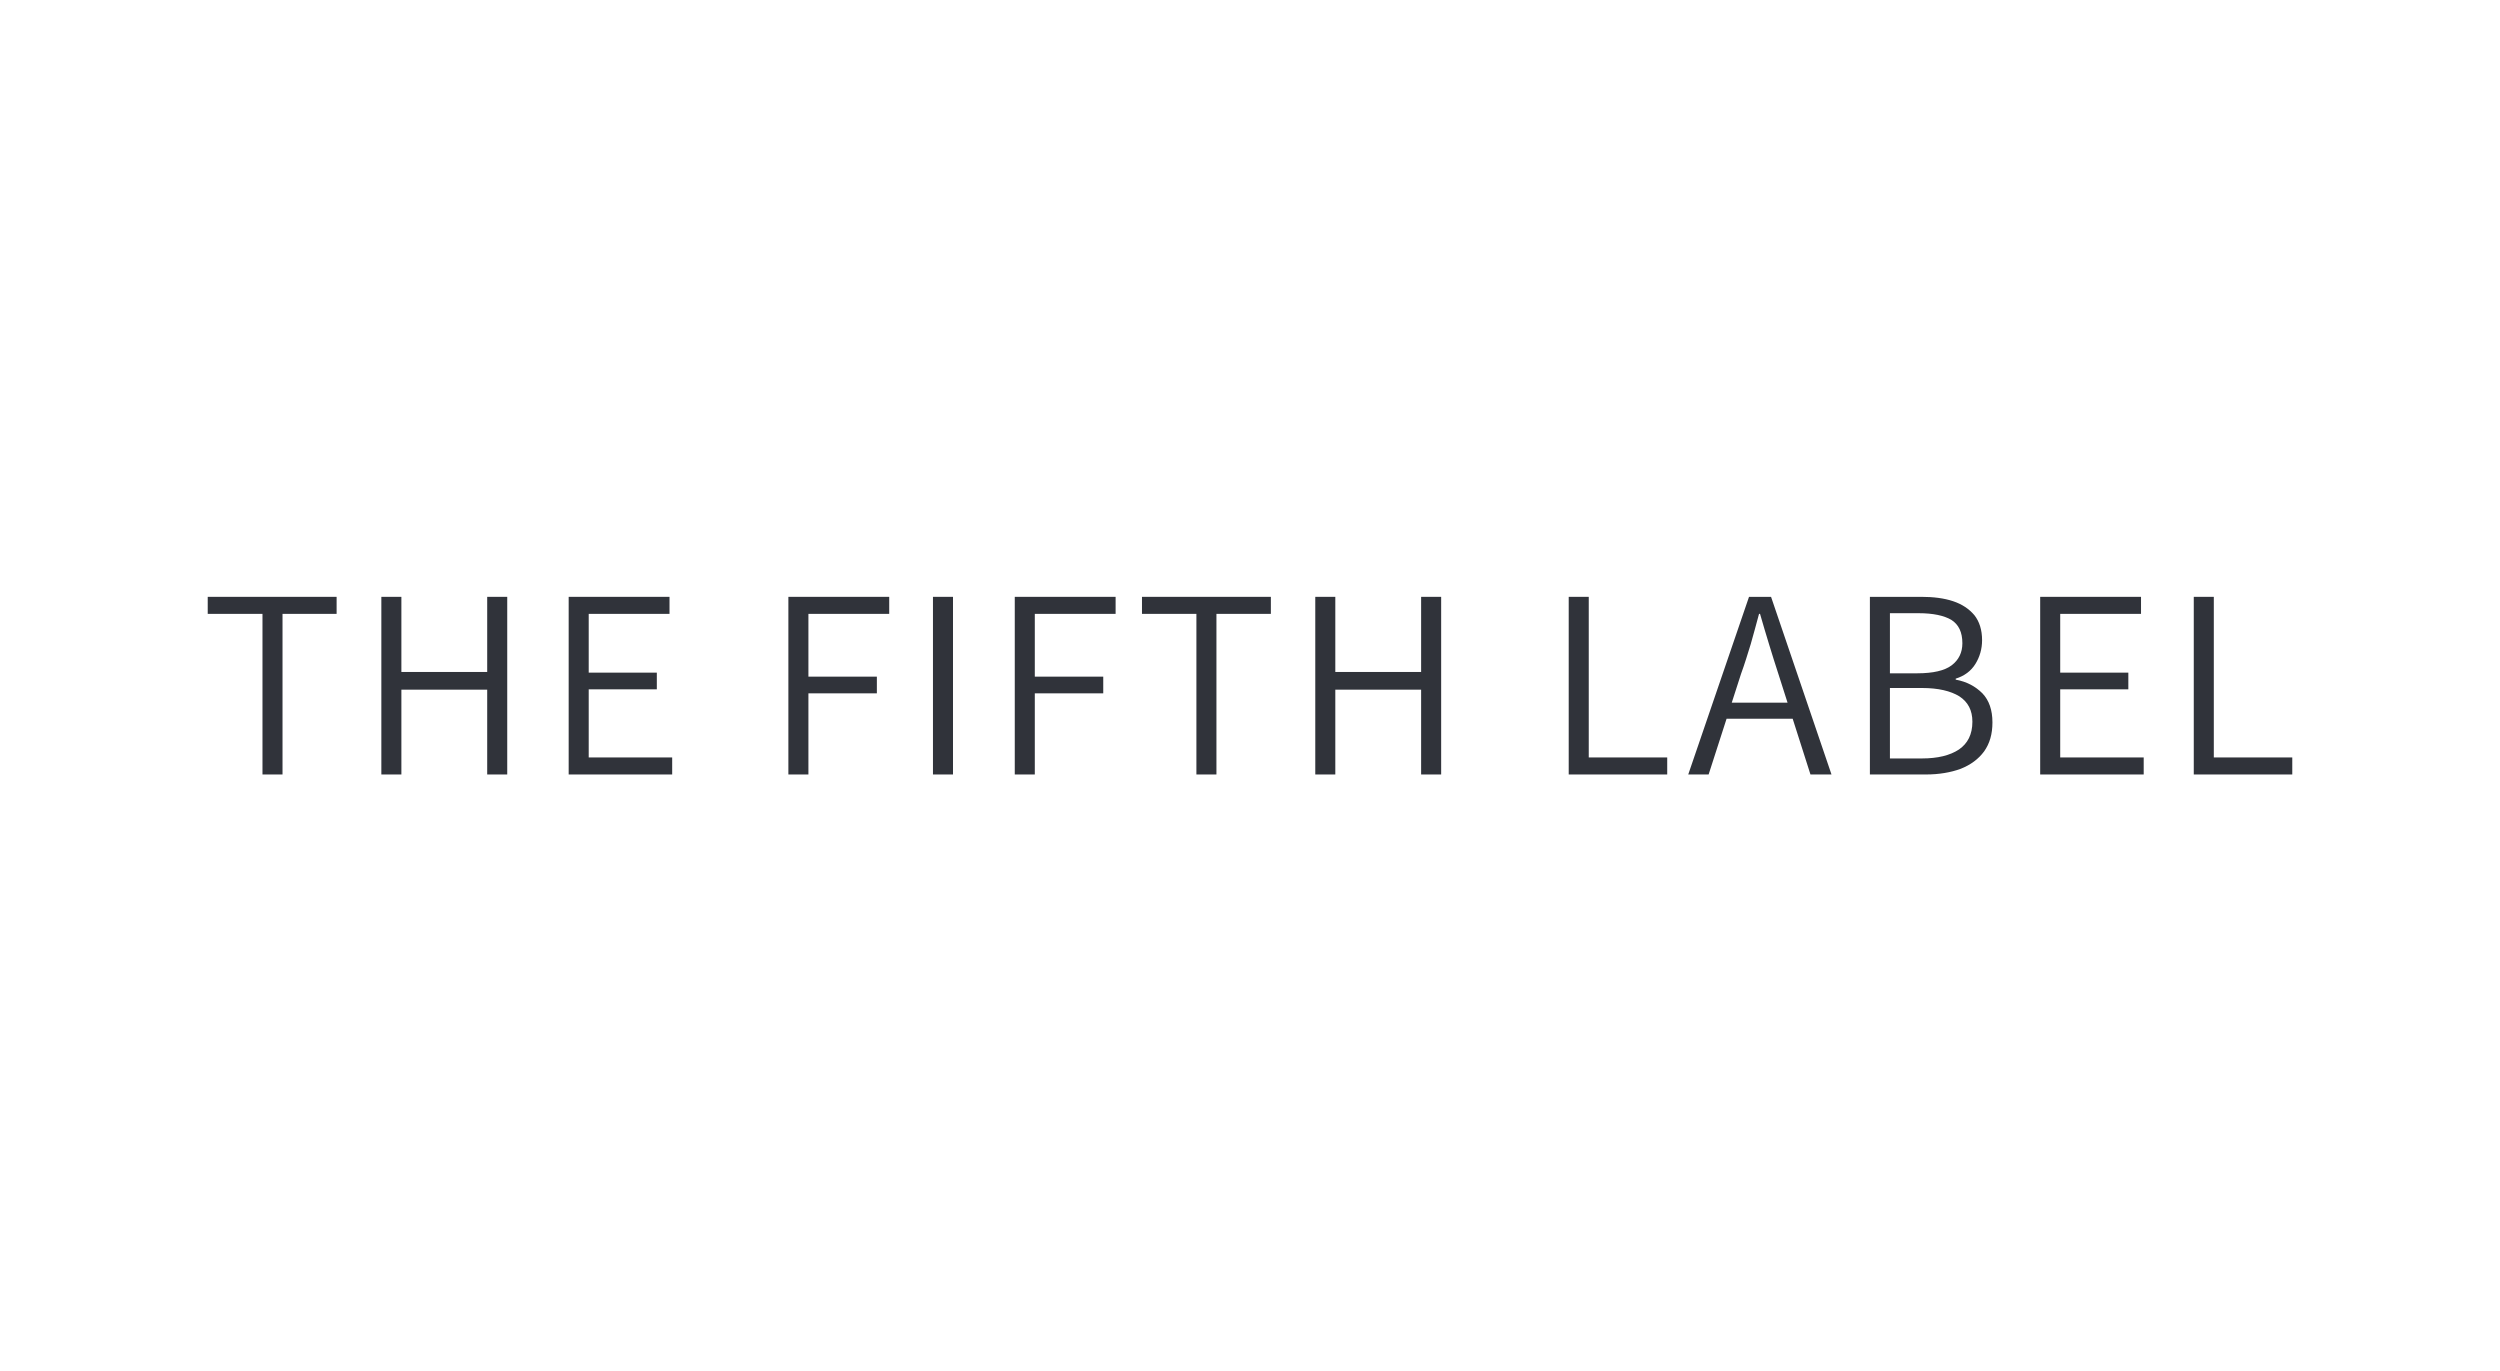<svg width="1709" height="937" viewBox="0 0 1709 937" fill="none" xmlns="http://www.w3.org/2000/svg">
<path d="M179.434 529.432V419.641H142V408H230.107V419.641H193.129V529.432H179.434Z" fill="#30333A"/>
<path d="M260.693 529.432V408H274.388V459.358H333.05V408H346.745V529.432H333.05V471.455H274.388V529.432H260.693Z" fill="#30333A"/>
<path d="M388.745 529.432V408H457.678V419.641H402.44V459.814H449.004V471.227H402.44V517.791H459.504V529.432H388.745Z" fill="#30333A"/>
<path d="M538.937 529.432V408H607.87V419.641H552.632V462.553H599.424V473.966H552.632V529.432H538.937Z" fill="#30333A"/>
<path d="M637.771 529.432V408H651.467V529.432H637.771Z" fill="#30333A"/>
<path d="M693.694 529.432V408H762.628V419.641H707.39V462.553H754.182V473.966H707.39V529.432H693.694Z" fill="#30333A"/>
<path d="M817.864 529.432V419.641H780.659V408H868.765V419.641H831.56V529.432H817.864Z" fill="#30333A"/>
<path d="M899.124 529.432V408H912.819V459.358H971.481V408H985.176V529.432H971.481V471.455H912.819V529.432H899.124Z" fill="#30333A"/>
<path d="M1072.37 529.432V408H1086.07V517.791H1139.71V529.432H1072.37Z" fill="#30333A"/>
<path d="M1154.08 529.432L1195.63 408H1210.69L1252.01 529.432H1237.63L1215.71 460.727C1213.43 453.879 1211.38 447.032 1209.32 440.412C1207.27 433.793 1205.21 426.717 1203.16 419.641H1202.48C1200.65 426.717 1198.59 433.793 1196.77 440.412C1194.71 447.032 1192.66 453.879 1190.15 460.727L1168.01 529.432H1154.08ZM1175.08 491.313V480.357H1230.78V491.313H1175.08Z" fill="#30333A"/>
<path d="M1278.26 529.432V408H1313.41C1321.62 408 1328.93 408.913 1335.09 410.967C1341.25 413.022 1346.05 416.217 1349.7 420.554C1353.12 424.891 1354.95 430.597 1354.95 437.673C1354.95 443.608 1353.35 449.086 1350.38 453.879C1347.42 458.673 1342.85 462.097 1336.92 463.923V464.607C1344.45 465.977 1350.38 469.173 1355.18 473.966C1359.74 478.759 1362.03 485.379 1362.03 493.824C1362.03 501.813 1360.2 508.204 1356.32 513.682C1352.44 518.932 1347.19 522.813 1340.34 525.552C1333.49 528.062 1325.5 529.432 1316.6 529.432H1278.26ZM1291.95 460.271H1310.67C1321.4 460.271 1329.39 458.444 1334.18 454.792C1338.97 451.14 1341.48 446.119 1341.48 439.728C1341.48 432.195 1338.97 426.945 1333.95 423.75C1328.93 420.782 1321.4 419.185 1311.58 419.185H1291.95V460.271ZM1291.95 518.476H1313.86C1324.59 518.476 1333.04 516.421 1339.2 512.313C1345.13 508.204 1348.33 502.041 1348.33 493.368C1348.33 485.607 1345.36 479.901 1339.43 476.02C1333.49 472.368 1325.05 470.314 1313.86 470.314H1291.95V518.476Z" fill="#30333A"/>
<path d="M1394.67 529.432V408H1463.6V419.641H1408.36V459.814H1454.93V471.227H1408.36V517.791H1465.43V529.432H1394.67Z" fill="#30333A"/>
<path d="M1499.66 529.432V408H1513.36V517.791H1567V529.432H1499.66Z" fill="#30333A"/>
</svg>
